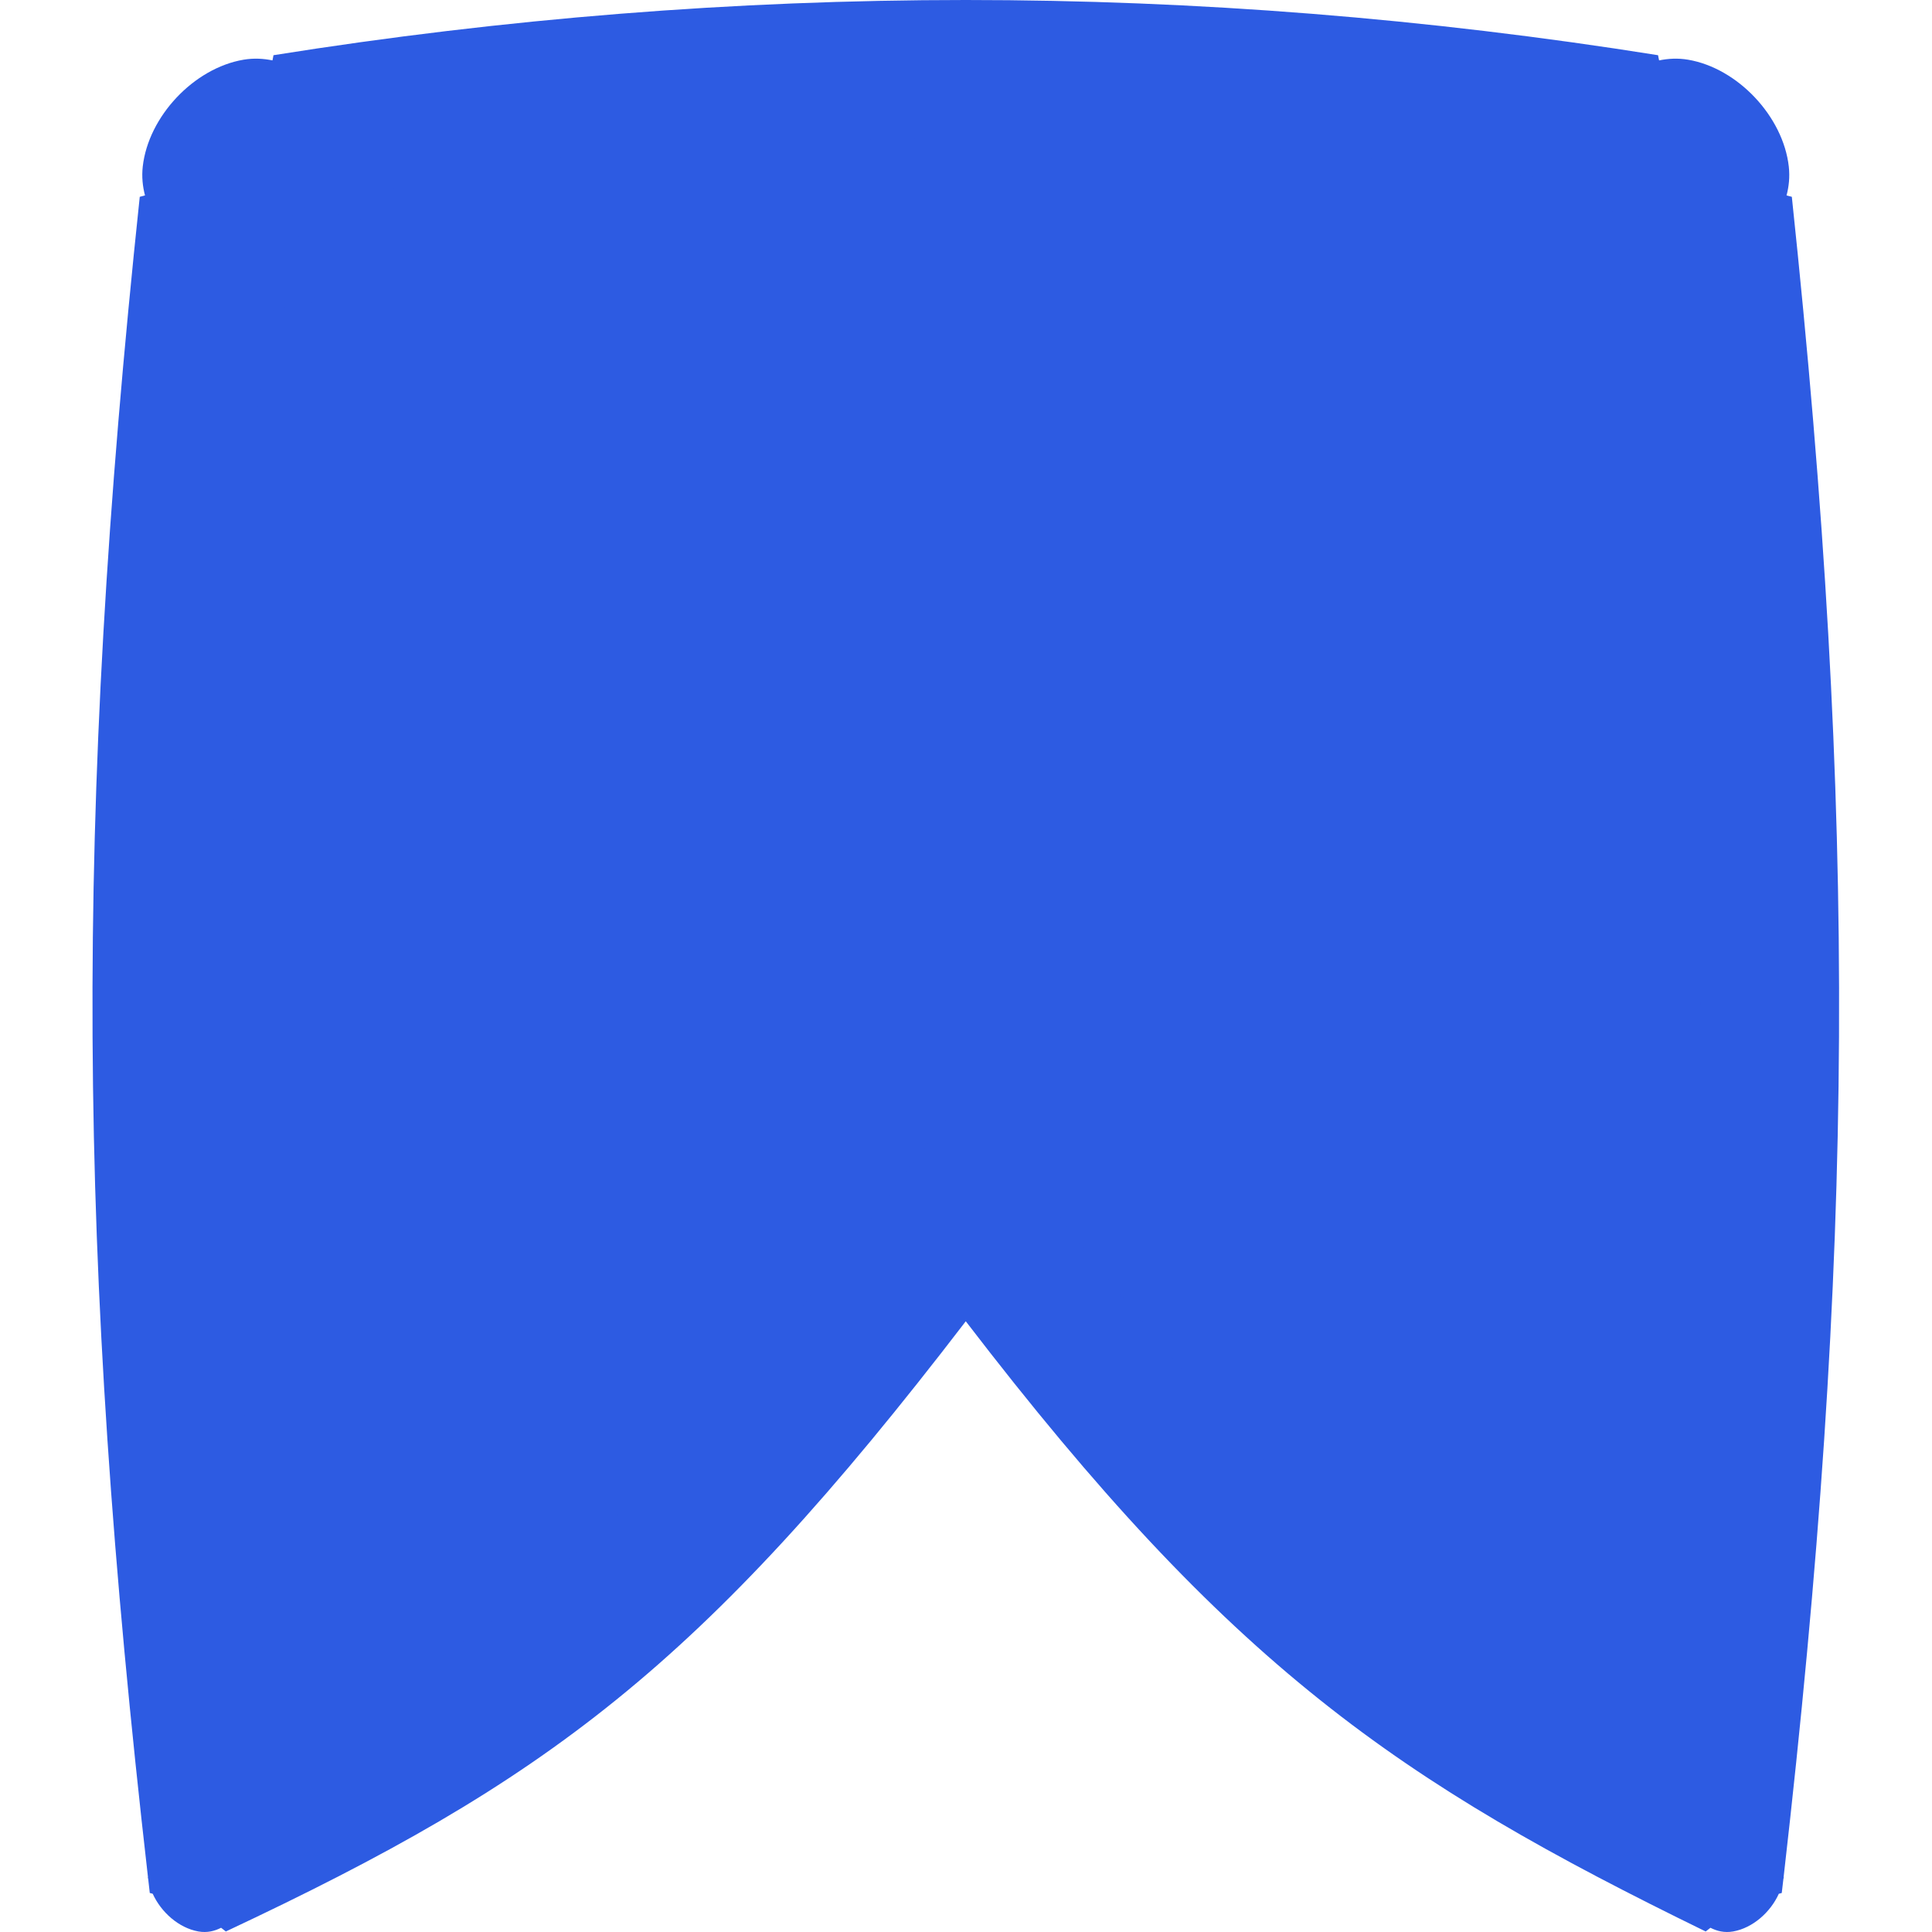<?xml version="1.0" encoding="utf-8"?><!-- Скачано с сайта svg4.ru / Downloaded from svg4.ru -->
<svg width="800px" height="800px" viewBox="-2.01 0 41.998 41.998" xmlns="http://www.w3.org/2000/svg">
  <g id="tag" transform="translate(-294.019 -215.998)" fill="#2d5be2">
    <path d="M 296.677 256.292 C 295.218 243.414 295.146 234.149 296.426 221.517 L 297.012 221.397 L 296.613 219.867 C 296.601 219.821 296.602 219.799 296.604 219.782 C 296.651 219.357 297.13 218.847 297.553 218.775 C 297.558 218.774 297.566 218.773 297.574 218.773 C 297.59 218.773 297.608 218.776 297.629 218.78 L 299.197 219.103 L 299.279 218.512 C 303.84 217.839 308.452 217.498 313.003 217.498 C 317.556 217.498 322.168 217.839 326.73 218.513 L 326.813 219.102 L 328.377 218.78 C 328.399 218.776 328.417 218.773 328.432 218.773 C 328.441 218.773 328.449 218.774 328.458 218.776 C 328.876 218.847 329.355 219.357 329.403 219.786 C 329.405 219.799 329.406 219.821 329.394 219.867 L 328.994 221.397 L 329.58 221.517 C 330.861 234.149 330.788 243.414 329.329 256.292 L 328.993 256.12 L 328.884 256.211 C 322.708 253.125 319.404 250.603 314.194 243.807 L 313.003 242.255 L 311.813 243.807 C 306.398 250.87 303.251 253.276 297.136 256.221 L 297.015 256.12 L 296.677 256.292 Z" stroke="none"/>
    <path d="M 313.003 218.998 C 308.894 218.998 304.736 219.281 300.611 219.839 L 300.464 220.897 L 298.316 220.453 L 298.864 222.547 L 297.81 222.764 C 296.718 234.078 296.757 242.755 297.951 254.141 C 300.299 252.936 301.966 251.872 303.523 250.612 C 305.709 248.842 307.832 246.534 310.622 242.895 L 313.003 239.789 L 315.384 242.895 C 318.076 246.405 320.291 248.781 322.566 250.599 C 324.251 251.945 326.036 253.036 328.059 254.104 C 329.25 242.736 329.287 234.067 328.196 222.764 L 327.143 222.547 L 327.69 220.454 L 325.549 220.896 L 325.401 219.84 C 321.274 219.281 317.114 218.998 313.003 218.998 M 313.003 215.998 C 318.02 215.998 323.036 216.398 328.052 217.198 C 328.056 217.236 328.069 217.273 328.075 217.311 C 328.27 217.271 328.479 217.258 328.705 217.296 C 329.786 217.48 330.772 218.532 330.894 219.619 C 330.919 219.846 330.896 220.054 330.845 220.246 C 330.884 220.254 330.921 220.269 330.96 220.276 C 332.387 233.767 332.328 243.306 330.782 256.797 C 330.781 256.804 330.784 256.81 330.784 256.817 C 330.783 256.825 330.778 256.832 330.777 256.839 C 330.765 256.942 330.753 257.045 330.741 257.148 C 330.72 257.152 330.699 257.16 330.677 257.165 C 330.495 257.568 330.11 257.908 329.686 257.984 C 329.494 258.018 329.332 257.976 329.191 257.904 C 329.158 257.932 329.121 257.956 329.088 257.985 C 322.39 254.715 318.762 252.232 313.003 244.72 C 307.244 252.232 303.879 254.715 296.918 257.985 C 296.885 257.956 296.849 257.932 296.815 257.904 C 296.674 257.976 296.513 258.018 296.32 257.984 C 295.897 257.908 295.512 257.568 295.329 257.165 C 295.308 257.16 295.287 257.152 295.265 257.148 C 295.254 257.045 295.242 256.942 295.23 256.839 C 295.229 256.832 295.224 256.825 295.223 256.817 C 295.222 256.81 295.226 256.804 295.225 256.797 C 293.679 243.306 293.62 233.767 295.047 220.276 C 295.086 220.269 295.123 220.254 295.161 220.246 C 295.111 220.054 295.087 219.846 295.112 219.619 C 295.234 218.532 296.221 217.48 297.302 217.296 C 297.528 217.258 297.737 217.271 297.932 217.311 C 297.937 217.273 297.95 217.236 297.954 217.198 C 302.971 216.398 307.987 215.998 313.003 215.998 Z" stroke="none" fill="#2d5be2"/>
  </g>
</svg>